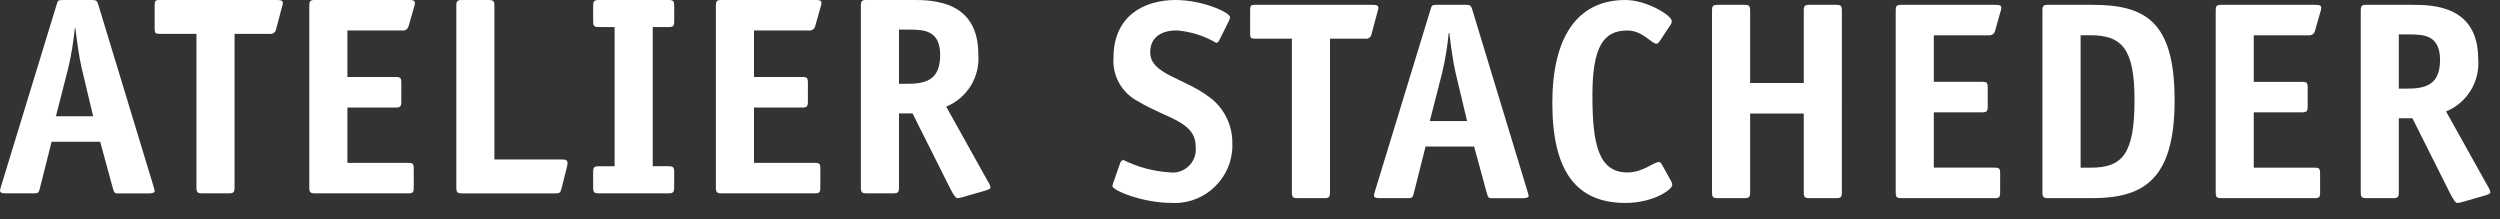 <?xml version="1.0" encoding="UTF-8" standalone="no"?>
<!DOCTYPE svg PUBLIC "-//W3C//DTD SVG 1.1//EN" "http://www.w3.org/Graphics/SVG/1.1/DTD/svg11.dtd">
<svg width="100%" height="100%" viewBox="0 0 57 5" version="1.1" xmlns="http://www.w3.org/2000/svg" xmlns:xlink="http://www.w3.org/1999/xlink" xml:space="preserve" xmlns:serif="http://www.serif.com/" style="fill-rule:evenodd;clip-rule:evenodd;stroke-linejoin:round;stroke-miterlimit:2;">
    <rect x="0" y="0" width="57" height="5" fill="#333333" stroke="none"/>
    <g id="Gruppe_1" transform="matrix(1,0,0,1,-4.802,-0.307)">
        <g id="Pfad_1" transform="matrix(1,0,0,1,1.421,0)">
            <path d="M4.295,4.58C4.269,4.695 4.257,4.715 4.16,4.715L3.51,4.715C3.426,4.715 3.388,4.702 3.381,4.657C3.386,4.62 3.394,4.583 3.407,4.548L4.675,0.403C4.701,0.319 4.707,0.307 4.817,0.307L5.486,0.307C5.582,0.307 5.595,0.332 5.621,0.41L6.883,4.561C6.894,4.594 6.903,4.629 6.908,4.664C6.908,4.703 6.844,4.716 6.779,4.716L6.059,4.716C5.994,4.716 5.981,4.697 5.949,4.581L5.665,3.538L4.558,3.538L4.295,4.58ZM5.241,1.851C5.183,1.6 5.132,1.22 5.1,0.95L5.087,0.95C5.057,1.253 5.008,1.554 4.939,1.851L4.656,2.958L5.505,2.958L5.241,1.851Z" style="fill:white;fill-rule:nonzero;"/>
        </g>
        <g id="Pfad_2" transform="matrix(1,0,0,1,2.465,0)">
            <path d="M7.685,4.58C7.685,4.695 7.659,4.715 7.549,4.715L6.951,4.715C6.842,4.715 6.816,4.696 6.816,4.58L6.816,1.079L5.973,1.079C5.883,1.079 5.863,1.059 5.863,0.969L5.863,0.416C5.863,0.326 5.883,0.307 5.973,0.307L8.624,0.307C8.754,0.307 8.785,0.319 8.785,0.377C8.784,0.408 8.777,0.439 8.766,0.467L8.631,0.975C8.621,1.036 8.568,1.081 8.507,1.081C8.499,1.081 8.491,1.08 8.483,1.079L7.685,1.079L7.685,4.58Z" style="fill:white;fill-rule:nonzero;"/>
        </g>
        <g id="Pfad_3" transform="matrix(1,0,0,1,3.508,0)">
            <path d="M10.727,4.58C10.727,4.695 10.708,4.715 10.598,4.715L8.481,4.715C8.372,4.715 8.346,4.696 8.346,4.58L8.346,0.441C8.346,0.325 8.372,0.306 8.481,0.306L10.592,0.306C10.721,0.306 10.753,0.319 10.753,0.377C10.752,0.408 10.746,0.438 10.735,0.467L10.612,0.898C10.598,0.966 10.533,1.012 10.464,1.002L9.215,1.002L9.215,2.062L10.308,2.062C10.424,2.062 10.444,2.081 10.444,2.198L10.444,2.623C10.444,2.739 10.418,2.759 10.308,2.759L9.215,2.759L9.215,4.02L10.592,4.02C10.708,4.02 10.727,4.039 10.727,4.155L10.727,4.58Z" style="fill:white;fill-rule:nonzero;"/>
        </g>
        <g id="Pfad_4" transform="matrix(1,0,0,1,4.5,0)">
            <path d="M13.106,4.6C13.08,4.704 13.061,4.716 12.964,4.716L10.841,4.716C10.732,4.716 10.706,4.697 10.706,4.581L10.706,0.442C10.706,0.326 10.732,0.307 10.841,0.307L11.439,0.307C11.548,0.307 11.574,0.326 11.574,0.442L11.574,3.943L13.126,3.943C13.217,3.943 13.242,3.975 13.242,4.026C13.241,4.054 13.236,4.082 13.229,4.11L13.106,4.6Z" style="fill:white;fill-rule:nonzero;"/>
        </g>
        <g id="Pfad_5" transform="matrix(1,0,0,1,5.424,0)">
            <path d="M14.749,4.58C14.749,4.695 14.723,4.715 14.614,4.715L13.037,4.715C12.927,4.715 12.902,4.696 12.902,4.58L12.902,4.232C12.902,4.117 12.928,4.098 13.037,4.098L13.391,4.098L13.391,0.924L13.037,0.924C12.927,0.924 12.902,0.905 12.902,0.789L12.902,0.441C12.902,0.326 12.928,0.307 13.037,0.307L14.615,0.307C14.724,0.307 14.75,0.326 14.75,0.441L14.75,0.789C14.75,0.905 14.724,0.924 14.615,0.924L14.26,0.924L14.26,4.097L14.615,4.097C14.724,4.097 14.75,4.116 14.75,4.232L14.749,4.58Z" style="fill:white;fill-rule:nonzero;"/>
        </g>
        <g id="Pfad_6" transform="matrix(1,0,0,1,6.252,0)">
            <path d="M17.253,4.58C17.253,4.695 17.234,4.715 17.124,4.715L15.008,4.715C14.898,4.715 14.872,4.696 14.872,4.58L14.872,0.441C14.872,0.325 14.898,0.306 15.008,0.306L17.118,0.306C17.248,0.306 17.279,0.319 17.279,0.377C17.278,0.408 17.271,0.438 17.26,0.467L17.138,0.898C17.124,0.966 17.058,1.012 16.99,1.002L15.741,1.002L15.741,2.062L16.835,2.062C16.951,2.062 16.97,2.081 16.97,2.197L16.97,2.623C16.97,2.739 16.944,2.759 16.835,2.759L15.741,2.759L15.741,4.02L17.118,4.02C17.235,4.02 17.254,4.039 17.254,4.155L17.253,4.58Z" style="fill:white;fill-rule:nonzero;"/>
        </g>
        <g id="Pfad_7" transform="matrix(1,0,0,1,7.23,0)">
            <path d="M18.069,4.58C18.069,4.695 18.043,4.715 17.934,4.715L17.335,4.715C17.226,4.715 17.2,4.696 17.2,4.58L17.2,0.441C17.2,0.325 17.226,0.306 17.335,0.306L18.378,0.306C18.874,0.306 19.878,0.338 19.878,1.548C19.919,2.061 19.621,2.544 19.145,2.738L20.103,4.456C20.13,4.492 20.147,4.534 20.155,4.578C20.155,4.617 20.091,4.636 20.026,4.656L19.485,4.811C19.456,4.819 19.425,4.823 19.395,4.824C19.363,4.824 19.311,4.747 19.247,4.625L18.378,2.893L18.069,2.893L18.069,4.58ZM18.236,2.218C18.654,2.218 19.008,2.153 19.008,1.561C19.008,1.001 18.641,0.982 18.307,0.982L18.069,0.982L18.069,2.218L18.236,2.218Z" style="fill:white;fill-rule:nonzero;"/>
        </g>
    </g>
    <g id="Pfad_8" transform="matrix(1,0,0,1,25.084,-4.627)">
        <path d="M2.718,5.54C2.699,5.579 2.673,5.605 2.647,5.605C2.372,5.443 2.064,5.346 1.746,5.32C1.45,5.32 1.141,5.436 1.141,5.823C1.141,6.312 1.894,6.401 2.46,6.82C2.812,7.063 3.02,7.467 3.013,7.895C3.014,7.912 3.014,7.929 3.014,7.946C3.014,8.664 2.423,9.255 1.705,9.255C1.678,9.255 1.65,9.254 1.623,9.253C0.967,9.253 0.278,8.968 0.278,8.867C0.286,8.831 0.297,8.797 0.31,8.763L0.458,8.339C0.467,8.305 0.495,8.28 0.529,8.274C0.862,8.44 1.226,8.536 1.597,8.558C1.616,8.561 1.635,8.562 1.654,8.562C1.943,8.562 2.181,8.324 2.181,8.035C2.181,8.012 2.18,7.989 2.177,7.967C2.177,7.394 1.52,7.336 0.864,6.937C0.494,6.748 0.273,6.353 0.304,5.939C0.304,5.012 0.973,4.627 1.72,4.627C2.331,4.627 2.961,4.91 2.961,5.019C2.958,5.053 2.947,5.086 2.929,5.116L2.718,5.54Z" style="fill:white;fill-rule:nonzero;"/>
    </g>
    <g id="Pfad_9" transform="matrix(1,0,0,1,26.014,-4.594)">
        <path d="M4.31,8.977C4.31,9.093 4.285,9.112 4.175,9.112L3.577,9.112C3.467,9.112 3.441,9.093 3.441,8.977L3.441,5.476L2.599,5.476C2.508,5.476 2.489,5.457 2.489,5.367L2.489,4.813C2.489,4.723 2.508,4.704 2.599,4.704L5.251,4.704C5.38,4.704 5.412,4.716 5.412,4.775C5.41,4.806 5.404,4.836 5.392,4.865L5.257,5.373C5.247,5.433 5.194,5.478 5.133,5.478C5.125,5.478 5.117,5.478 5.109,5.476L4.31,5.476L4.31,8.977Z" style="fill:white;fill-rule:nonzero;"/>
    </g>
    <g id="Pfad_10" transform="matrix(1,0,0,1,26.849,-4.594)">
        <path d="M5.391,8.977C5.365,9.093 5.353,9.112 5.256,9.112L4.606,9.112C4.522,9.112 4.484,9.099 4.477,9.054C4.481,9.017 4.49,8.98 4.503,8.945L5.77,4.801C5.796,4.717 5.802,4.704 5.912,4.704L6.581,4.704C6.677,4.704 6.69,4.73 6.717,4.807L7.978,8.958C7.989,8.992 7.998,9.026 8.004,9.062C8.004,9.101 7.939,9.113 7.874,9.113L7.155,9.113C7.09,9.113 7.077,9.094 7.045,8.978L6.761,7.935L5.654,7.935L5.391,8.977ZM6.337,6.248C6.279,5.997 6.228,5.617 6.196,5.347L6.182,5.347C6.153,5.65 6.103,5.952 6.034,6.248L5.75,7.355L6.601,7.355L6.337,6.248Z" style="fill:white;fill-rule:nonzero;"/>
    </g>
    <g id="Pfad_11" transform="matrix(1,0,0,1,28.053,-4.627)">
        <path d="M10.043,8.746C10.061,8.775 10.072,8.808 10.075,8.842C10.075,8.952 9.637,9.254 9.007,9.254C7.88,9.254 7.34,8.521 7.34,6.976C7.34,5.495 7.893,4.627 9.007,4.627C9.49,4.627 10.062,4.981 10.062,5.103C10.064,5.138 10.053,5.173 10.03,5.2L9.792,5.56C9.766,5.599 9.74,5.624 9.714,5.624C9.605,5.624 9.393,5.322 9.052,5.322C8.498,5.322 8.254,5.702 8.254,6.809C8.254,7.903 8.389,8.559 9.052,8.559C9.412,8.559 9.644,8.321 9.773,8.321C9.799,8.321 9.817,8.34 9.843,8.386L10.043,8.746Z" style="fill:white;fill-rule:nonzero;"/>
    </g>
    <g id="Pfad_12" transform="matrix(1,0,0,1,29.13,-4.594)">
        <path d="M12.864,8.977C12.864,9.093 12.838,9.112 12.729,9.112L12.131,9.112C12.022,9.112 11.996,9.093 11.996,8.977L11.996,7.182L10.773,7.182L10.773,8.977C10.773,9.093 10.747,9.112 10.637,9.112L10.039,9.112C9.93,9.112 9.904,9.093 9.904,8.977L9.904,4.838C9.904,4.723 9.93,4.704 10.039,4.704L10.638,4.704C10.747,4.704 10.773,4.723 10.773,4.838L10.773,6.486L11.996,6.486L11.996,4.838C11.996,4.723 12.021,4.704 12.131,4.704L12.729,4.704C12.839,4.704 12.865,4.723 12.865,4.838L12.864,8.977Z" style="fill:white;fill-rule:nonzero;"/>
    </g>
    <g id="Pfad_13" transform="matrix(1,0,0,1,30.37,-4.594)">
        <path d="M15.233,8.977C15.233,9.093 15.214,9.112 15.104,9.112L12.988,9.112C12.878,9.112 12.852,9.093 12.852,8.977L12.852,4.838C12.852,4.723 12.878,4.704 12.988,4.704L15.098,4.704C15.228,4.704 15.259,4.716 15.259,4.774C15.258,4.805 15.251,4.836 15.24,4.864L15.118,5.295C15.104,5.363 15.038,5.409 14.97,5.399L13.721,5.399L13.721,6.459L14.815,6.459C14.931,6.459 14.95,6.479 14.95,6.595L14.95,7.019C14.95,7.135 14.924,7.155 14.815,7.155L13.721,7.155L13.721,8.416L15.098,8.416C15.214,8.416 15.234,8.435 15.234,8.551L15.233,8.977Z" style="fill:white;fill-rule:nonzero;"/>
    </g>
    <g id="Pfad_14" transform="matrix(1,0,0,1,31.36,-4.594)">
        <path d="M16.348,4.704C17.577,4.704 18.221,5.103 18.221,6.885C18.221,8.732 17.474,9.112 16.329,9.112L15.343,9.112C15.234,9.112 15.207,9.086 15.207,8.977L15.207,4.838C15.207,4.722 15.233,4.703 15.349,4.703L16.348,4.704ZM16.309,8.417C17.036,8.417 17.307,8.102 17.307,6.873C17.307,5.721 17.03,5.398 16.309,5.398L16.078,5.398L16.078,8.417L16.309,8.417Z" style="fill:white;fill-rule:nonzero;"/>
    </g>
    <g id="Pfad_15" transform="matrix(1,0,0,1,32.529,-4.594)">
        <path d="M20.37,8.977C20.37,9.093 20.35,9.112 20.24,9.112L18.124,9.112C18.014,9.112 17.989,9.093 17.989,8.977L17.989,4.838C17.989,4.723 18.014,4.704 18.124,4.704L20.235,4.704C20.364,4.704 20.395,4.716 20.395,4.774C20.394,4.805 20.388,4.836 20.376,4.864L20.253,5.296C20.24,5.364 20.174,5.409 20.106,5.399L18.857,5.399L18.857,6.46L19.95,6.46C20.066,6.46 20.086,6.479 20.086,6.595L20.086,7.02C20.086,7.135 20.06,7.155 19.95,7.155L18.857,7.155L18.857,8.417L20.234,8.417C20.35,8.417 20.369,8.435 20.369,8.551L20.37,8.977Z" style="fill:white;fill-rule:nonzero;"/>
    </g>
    <g id="Pfad_16" transform="matrix(1,0,0,1,33.508,-4.594)">
        <path d="M21.185,8.977C21.185,9.093 21.159,9.112 21.05,9.112L20.452,9.112C20.343,9.112 20.317,9.093 20.317,8.977L20.317,4.838C20.317,4.723 20.343,4.704 20.452,4.704L21.495,4.704C21.991,4.704 22.995,4.736 22.995,5.945C23.036,6.458 22.738,6.941 22.262,7.135L23.221,8.853C23.247,8.89 23.265,8.932 23.272,8.976C23.272,9.014 23.208,9.034 23.143,9.053L22.602,9.208C22.573,9.216 22.543,9.22 22.512,9.221C22.48,9.221 22.428,9.144 22.364,9.022L21.495,7.29L21.185,7.29L21.185,8.977ZM21.352,6.615C21.771,6.615 22.125,6.55 22.125,5.958C22.125,5.398 21.758,5.379 21.423,5.379L21.185,5.379L21.185,6.615L21.352,6.615Z" style="fill:white;fill-rule:nonzero;"/>
    </g>
</svg>
